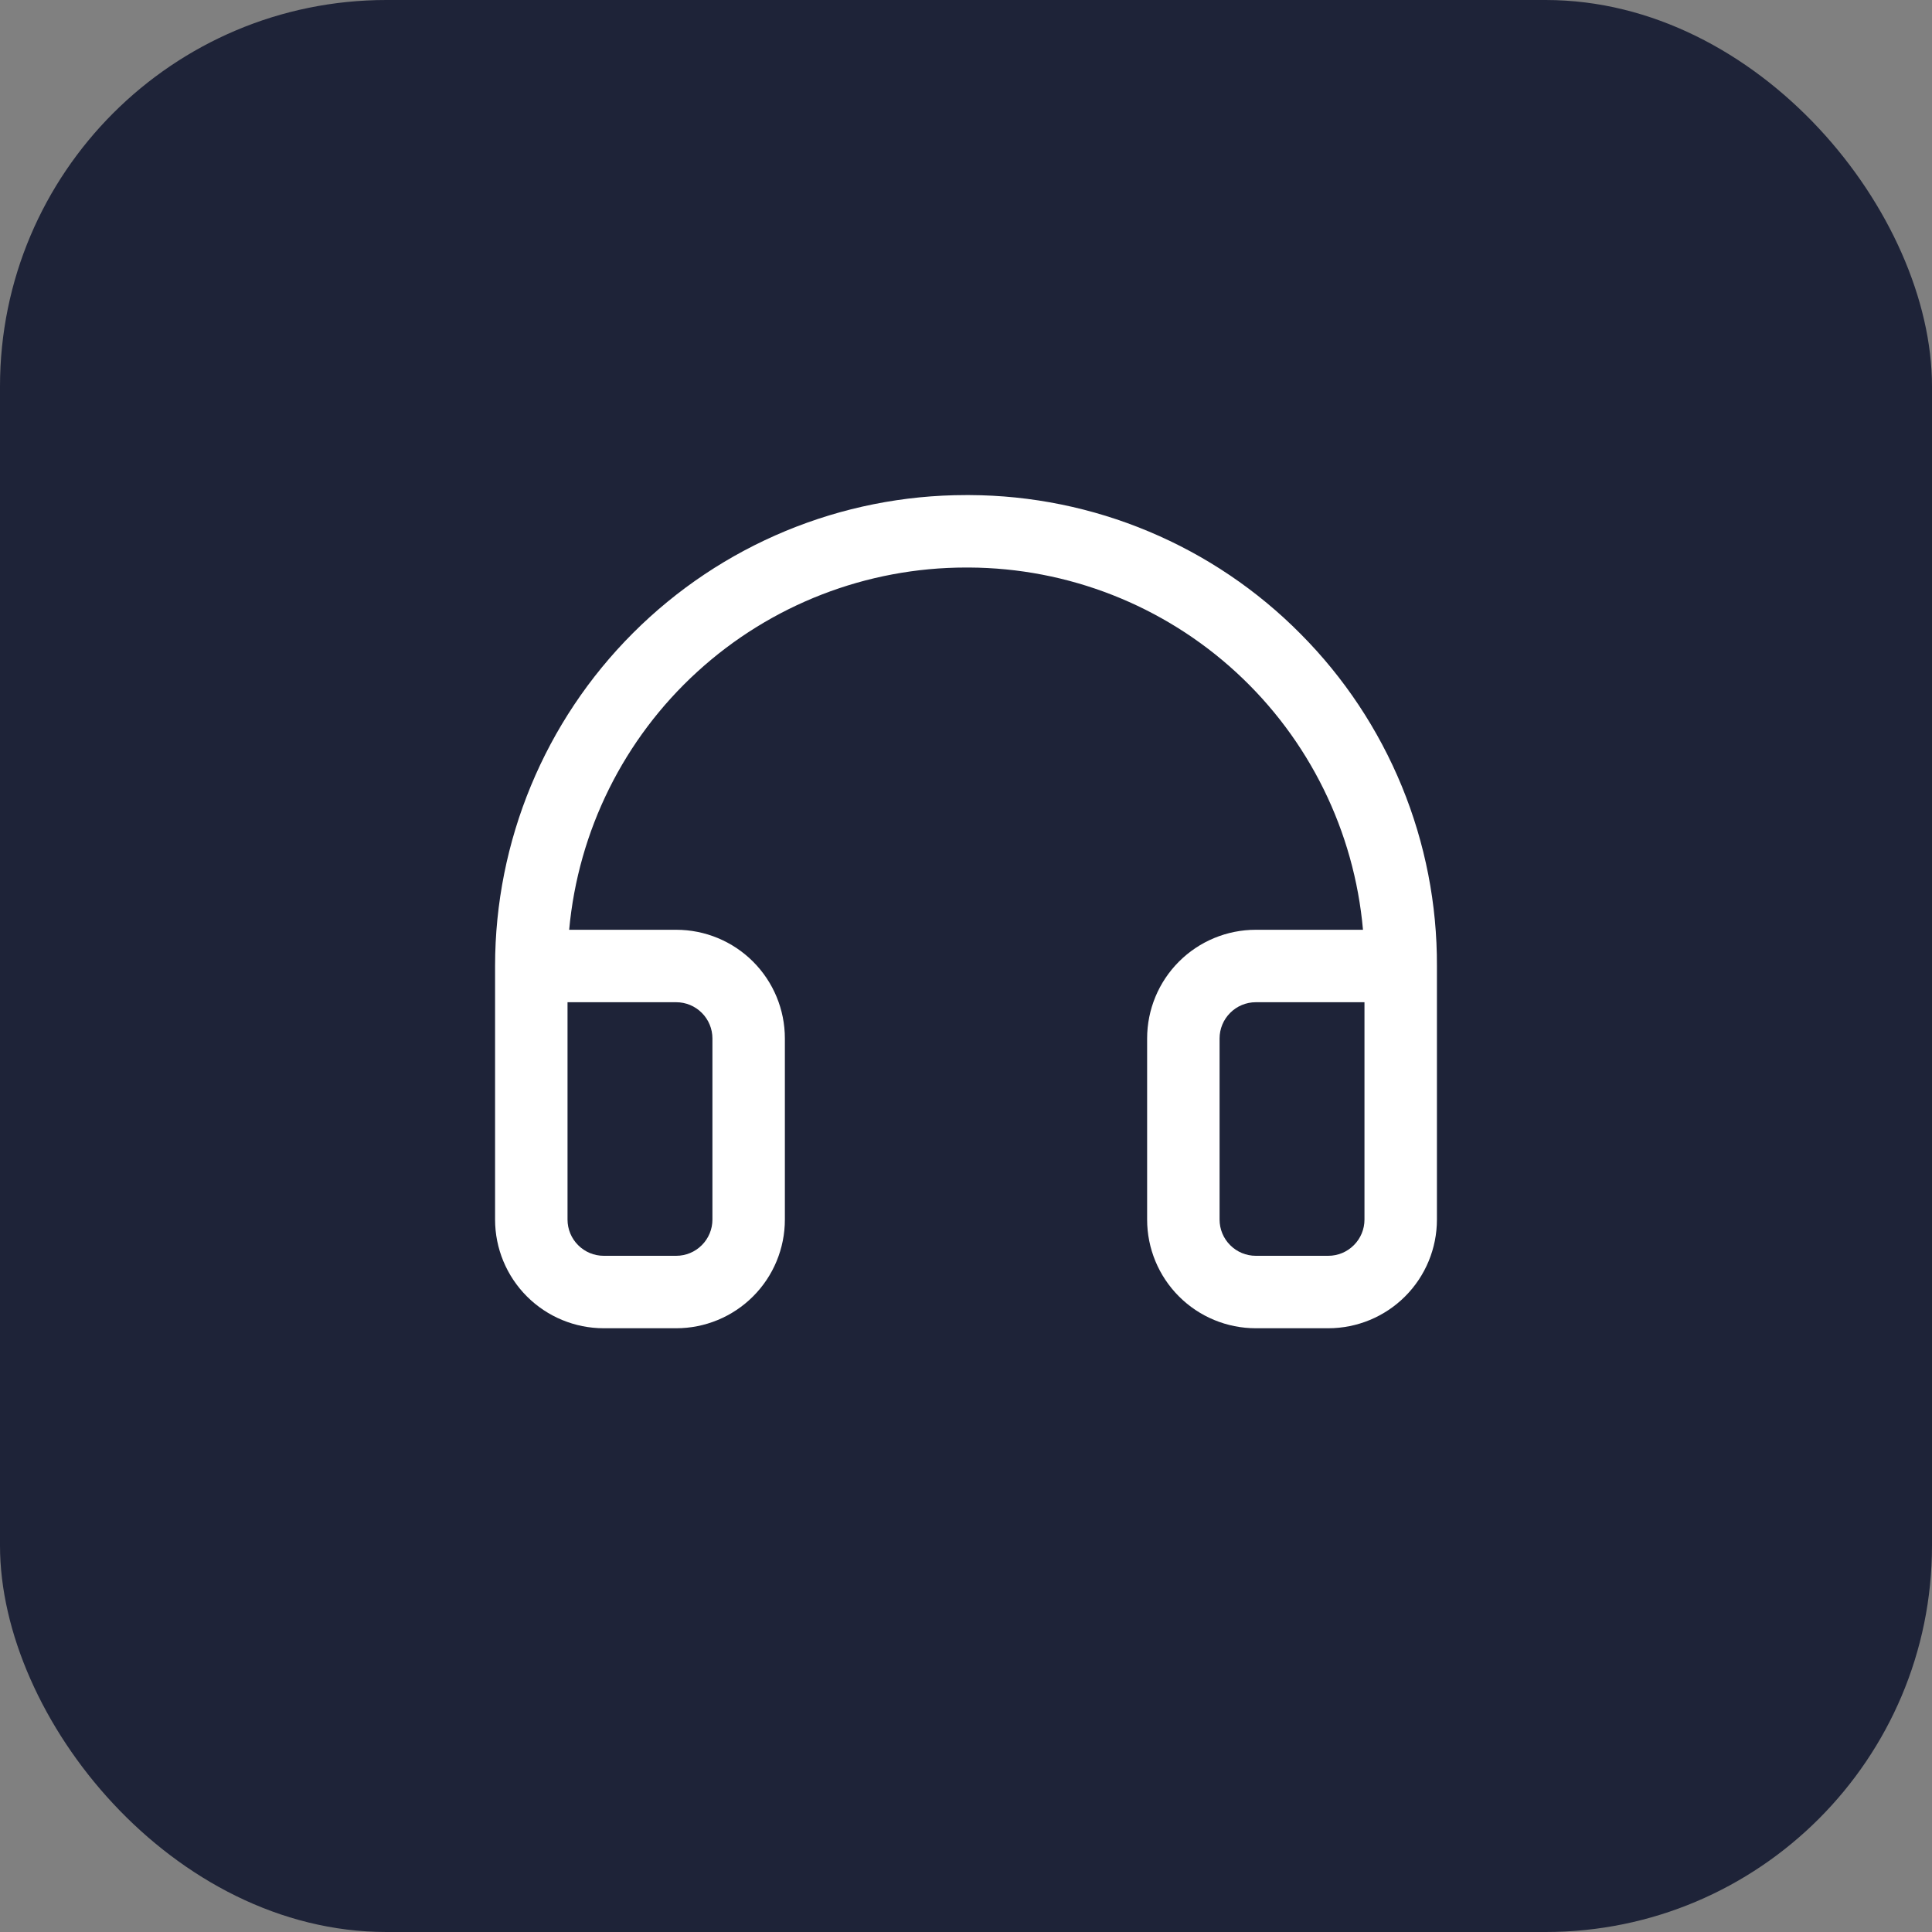 <svg width="40" height="40" viewBox="0 0 40 40" fill="none" xmlns="http://www.w3.org/2000/svg">
<rect x="0" y="0" width="40" height="40" fill="#808080" stroke="none"/>
<rect width="40" height="40" rx="8" fill="#1E2338"/>
<path d="M26.927 13.124C26.03 12.218 24.963 11.498 23.787 11.005C22.611 10.511 21.349 10.255 20.074 10.25H20C17.414 10.25 14.934 11.277 13.106 13.106C11.277 14.934 10.25 17.414 10.25 20V25.25C10.25 25.847 10.487 26.419 10.909 26.841C11.331 27.263 11.903 27.5 12.5 27.5H14C14.597 27.5 15.169 27.263 15.591 26.841C16.013 26.419 16.25 25.847 16.25 25.25V21.5C16.25 20.903 16.013 20.331 15.591 19.909C15.169 19.487 14.597 19.25 14 19.25H11.784C11.971 17.2 12.917 15.294 14.438 13.907C15.958 12.519 17.942 11.75 20 11.75H20.063C22.113 11.759 24.085 12.533 25.594 13.92C27.103 15.307 28.039 17.208 28.219 19.25H26C25.403 19.25 24.831 19.487 24.409 19.909C23.987 20.331 23.75 20.903 23.75 21.5V25.25C23.75 25.847 23.987 26.419 24.409 26.841C24.831 27.263 25.403 27.5 26 27.5H27.5C28.097 27.5 28.669 27.263 29.091 26.841C29.513 26.419 29.75 25.847 29.75 25.25V20C29.755 18.725 29.508 17.461 29.024 16.281C28.539 15.101 27.827 14.028 26.927 13.124ZM14 20.75C14.199 20.75 14.39 20.829 14.53 20.97C14.671 21.11 14.75 21.301 14.75 21.5V25.25C14.75 25.449 14.671 25.64 14.53 25.78C14.39 25.921 14.199 26 14 26H12.5C12.301 26 12.11 25.921 11.97 25.78C11.829 25.64 11.75 25.449 11.75 25.25V20.75H14ZM28.25 25.25C28.25 25.449 28.171 25.64 28.03 25.78C27.89 25.921 27.699 26 27.5 26H26C25.801 26 25.61 25.921 25.47 25.78C25.329 25.64 25.25 25.449 25.25 25.25V21.5C25.25 21.301 25.329 21.11 25.47 20.97C25.61 20.829 25.801 20.75 26 20.75H28.25V25.25Z" fill="white"/>
</svg>
